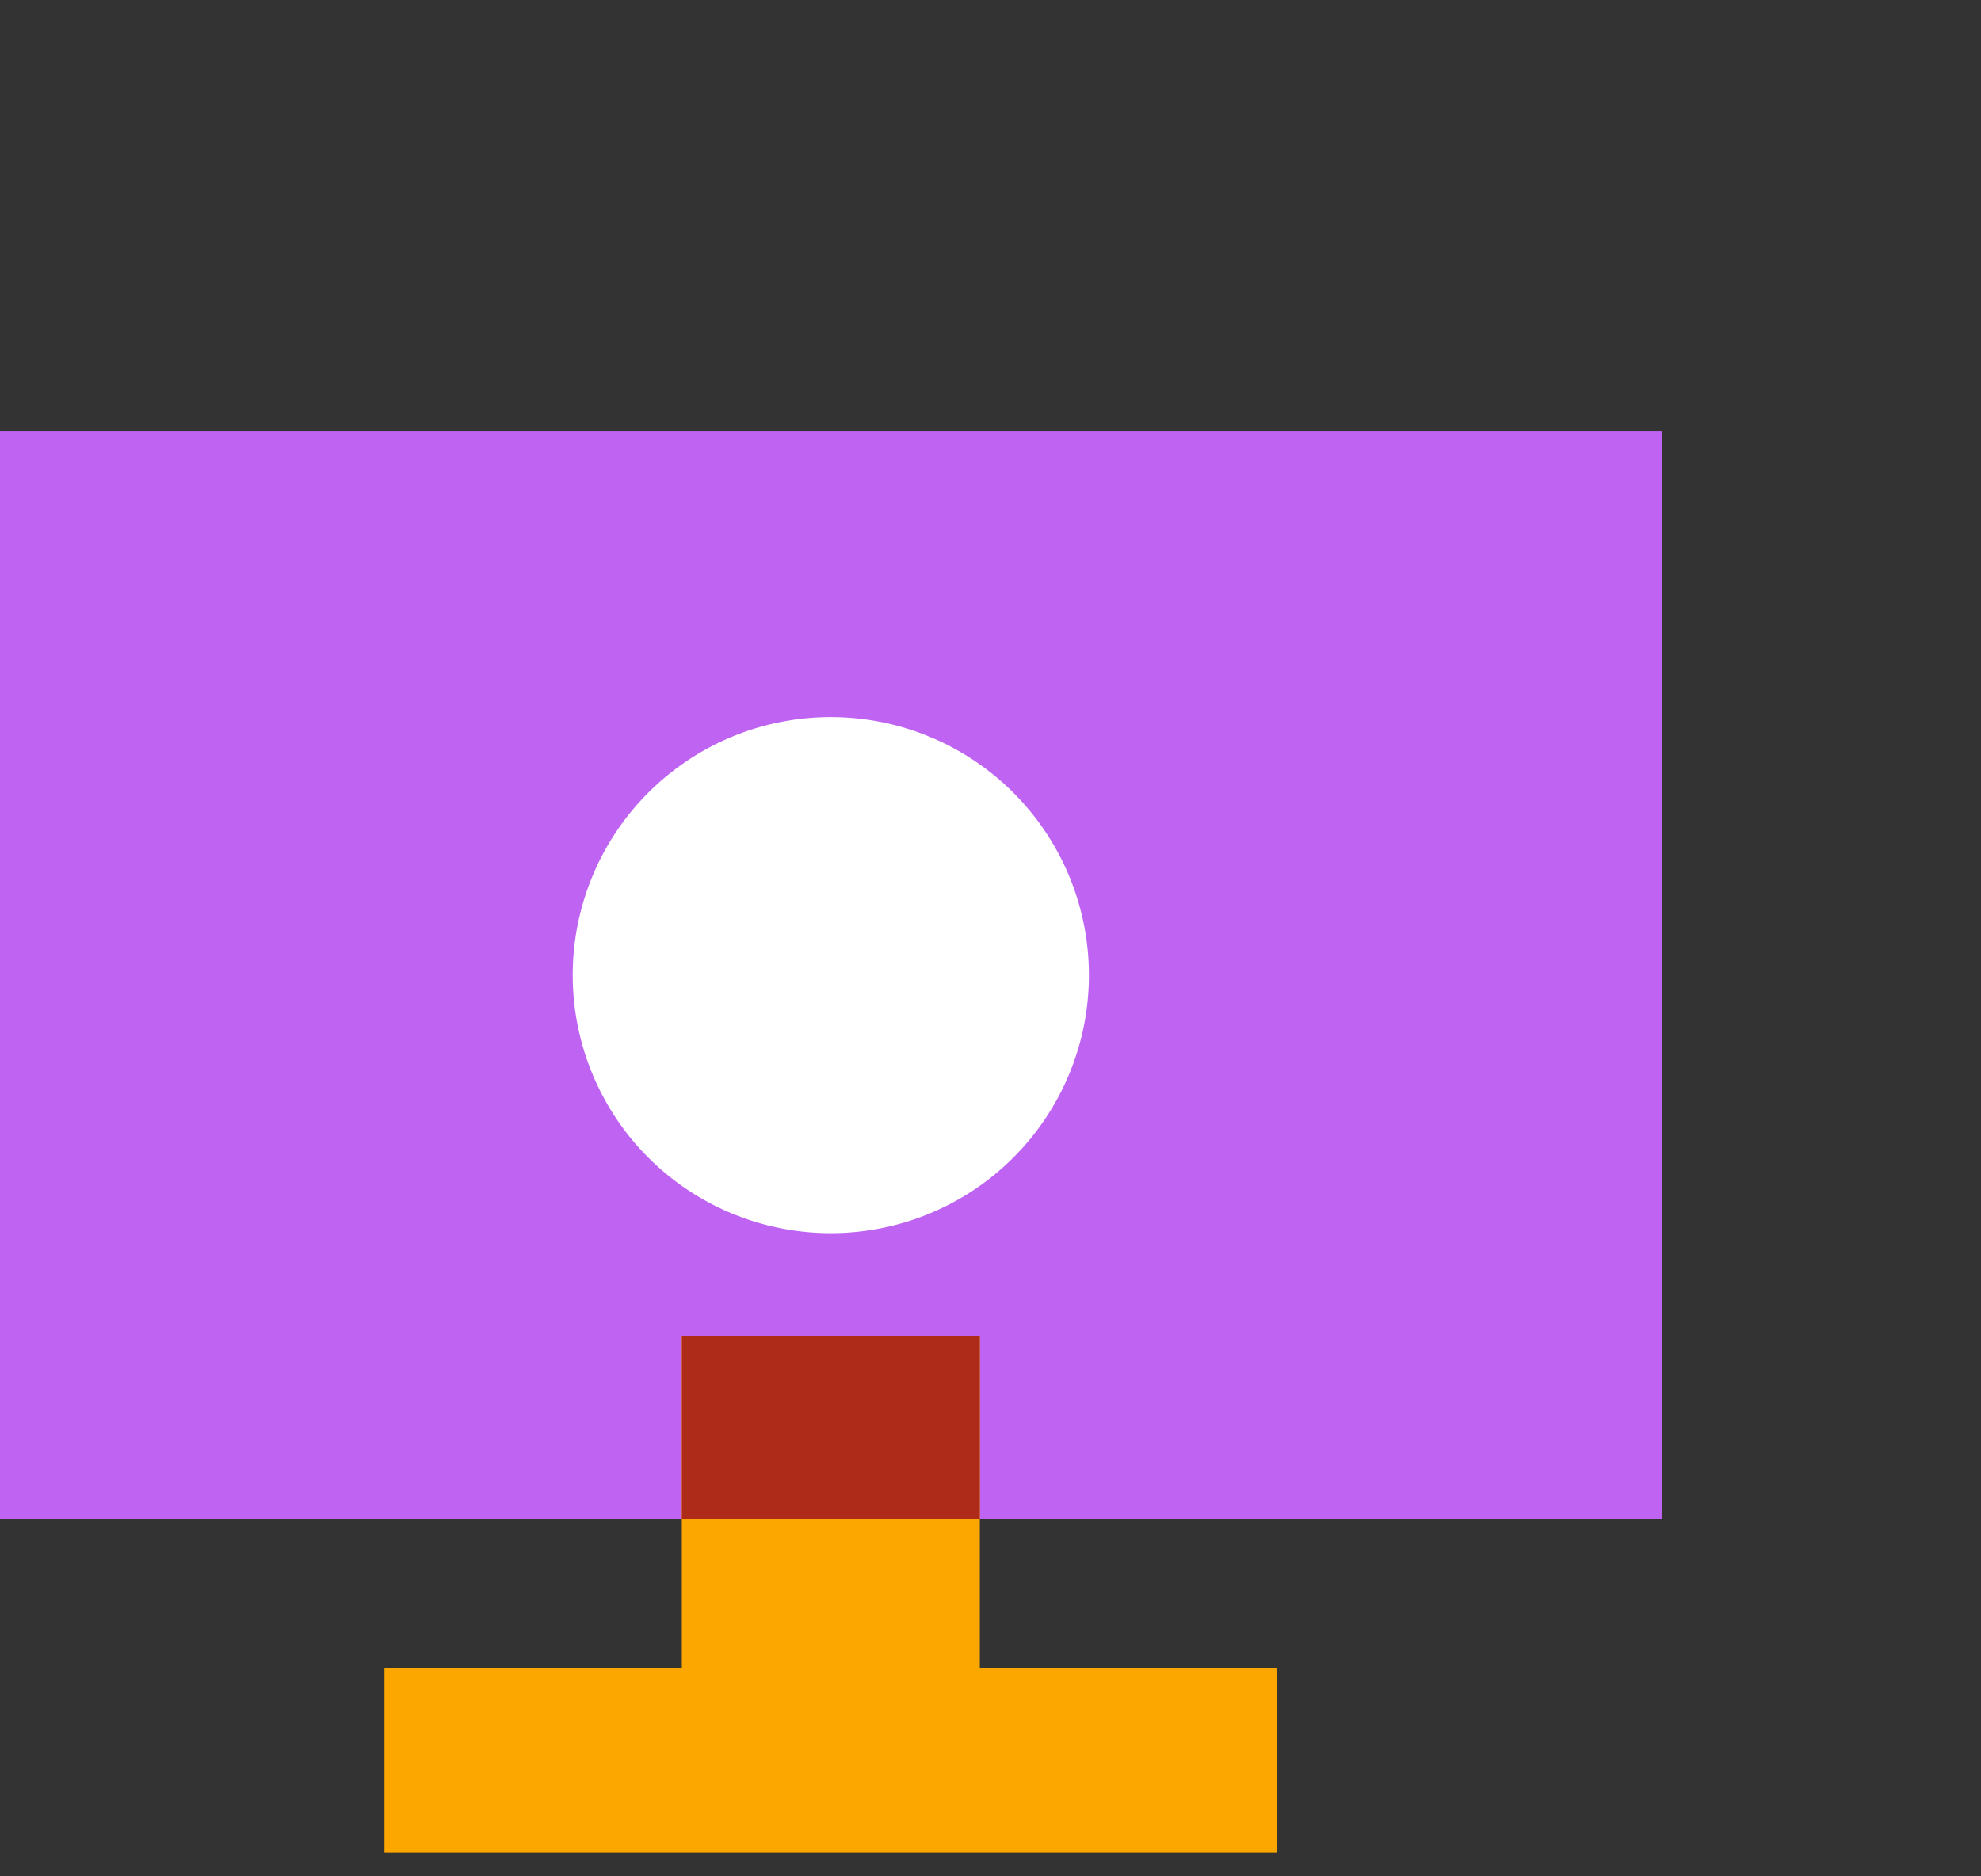 <svg xmlns="http://www.w3.org/2000/svg" width="38" height="36" fill="none"><rect width="100%" height="100%" fill="#333333" stroke="none"/><path d="M31.874 8.27H0v20.872h31.874V8.27z" fill="#BF63F3"/><path d="M24.499 32v3.547H7.375V32h5.704v-6.365h5.716V32h5.704z" fill="#FCA700"/><path d="M18.794 25.634H13.08v3.513h5.715v-3.513z" fill="#AE2A19"/><path d="M15.937 23.66a4.951 4.951 0 1 0 0-9.902 4.951 4.951 0 0 0 0 9.902z" fill="#fff"/></svg>